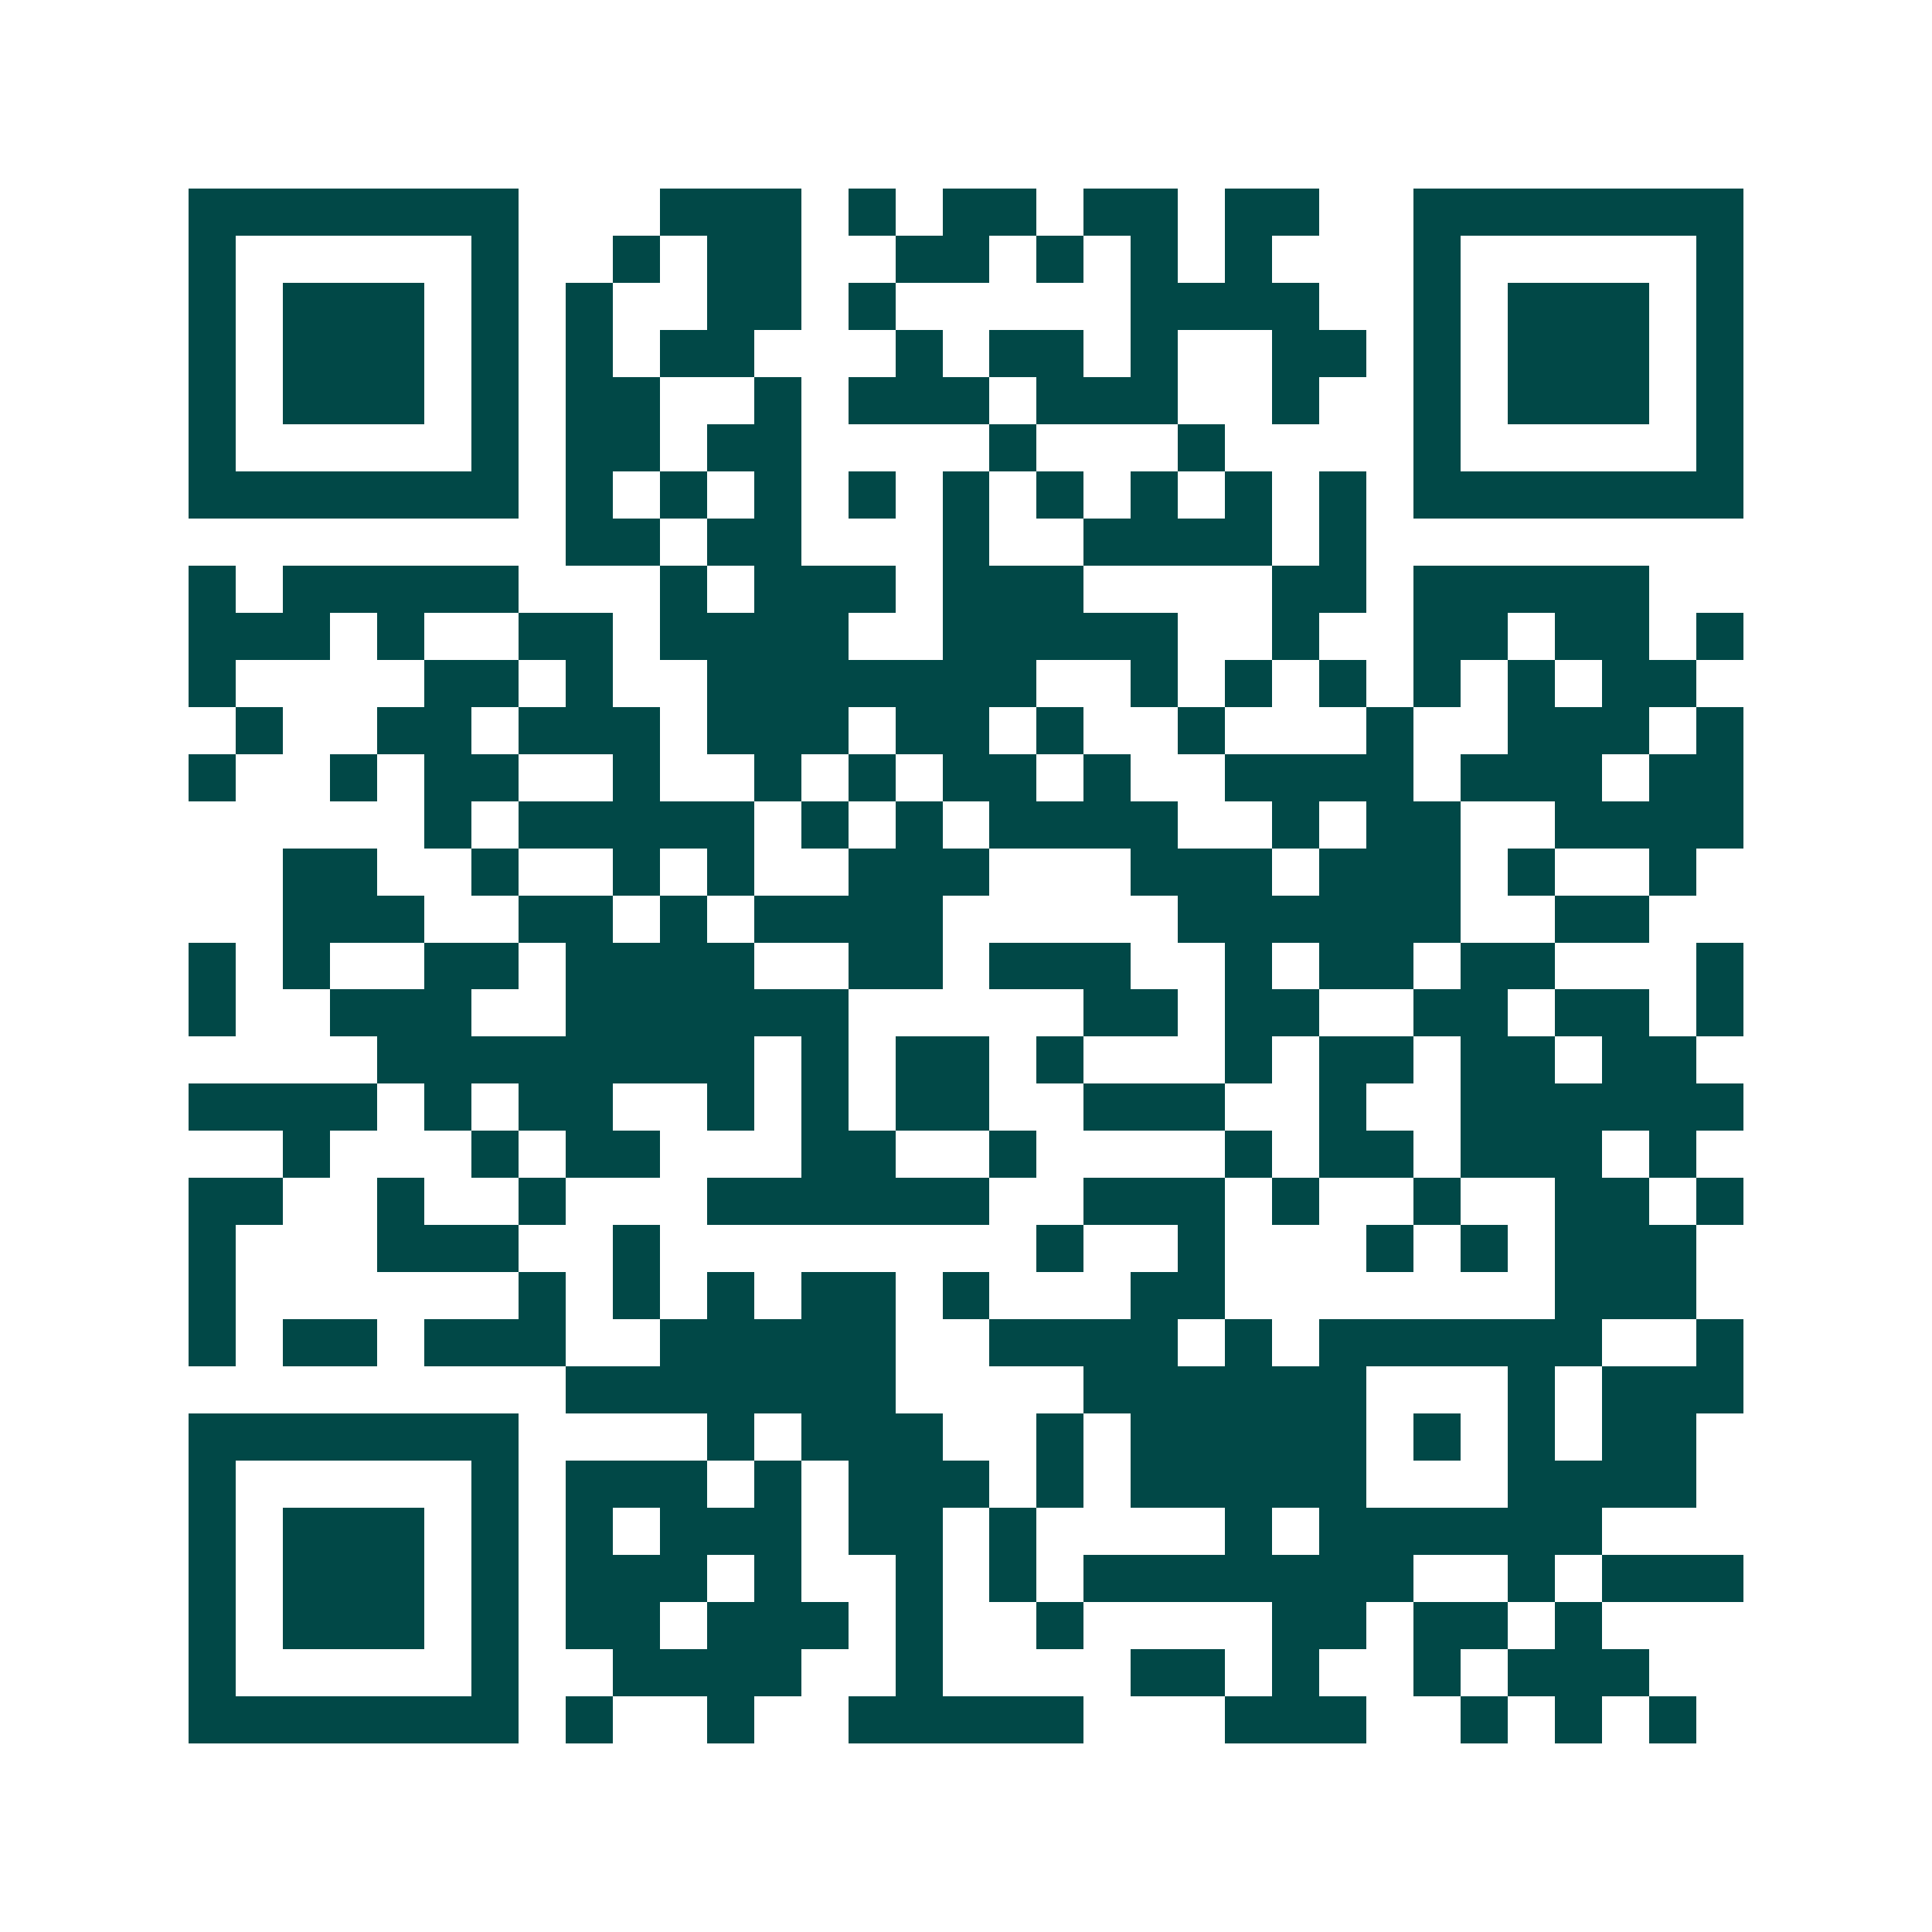 <svg xmlns="http://www.w3.org/2000/svg" width="200" height="200" viewBox="0 0 41 41" shape-rendering="crispEdges"><path fill="#ffffff" d="M0 0h41v41H0z"/><path stroke="#014847" d="M4 4.5h7m3 0h3m1 0h1m1 0h2m1 0h2m1 0h2m2 0h7M4 5.5h1m5 0h1m2 0h1m1 0h2m2 0h2m1 0h1m1 0h1m1 0h1m3 0h1m5 0h1M4 6.5h1m1 0h3m1 0h1m1 0h1m2 0h2m1 0h1m5 0h4m2 0h1m1 0h3m1 0h1M4 7.5h1m1 0h3m1 0h1m1 0h1m1 0h2m3 0h1m1 0h2m1 0h1m2 0h2m1 0h1m1 0h3m1 0h1M4 8.5h1m1 0h3m1 0h1m1 0h2m2 0h1m1 0h3m1 0h3m2 0h1m2 0h1m1 0h3m1 0h1M4 9.5h1m5 0h1m1 0h2m1 0h2m4 0h1m3 0h1m4 0h1m5 0h1M4 10.5h7m1 0h1m1 0h1m1 0h1m1 0h1m1 0h1m1 0h1m1 0h1m1 0h1m1 0h1m1 0h7M12 11.5h2m1 0h2m3 0h1m2 0h4m1 0h1M4 12.5h1m1 0h5m3 0h1m1 0h3m1 0h3m4 0h2m1 0h5M4 13.5h3m1 0h1m2 0h2m1 0h4m2 0h5m2 0h1m2 0h2m1 0h2m1 0h1M4 14.5h1m4 0h2m1 0h1m2 0h7m2 0h1m1 0h1m1 0h1m1 0h1m1 0h1m1 0h2M5 15.5h1m2 0h2m1 0h3m1 0h3m1 0h2m1 0h1m2 0h1m3 0h1m2 0h3m1 0h1M4 16.5h1m2 0h1m1 0h2m2 0h1m2 0h1m1 0h1m1 0h2m1 0h1m2 0h4m1 0h3m1 0h2M9 17.5h1m1 0h5m1 0h1m1 0h1m1 0h4m2 0h1m1 0h2m2 0h4M6 18.5h2m2 0h1m2 0h1m1 0h1m2 0h3m3 0h3m1 0h3m1 0h1m2 0h1M6 19.5h3m2 0h2m1 0h1m1 0h4m5 0h6m2 0h2M4 20.5h1m1 0h1m2 0h2m1 0h4m2 0h2m1 0h3m2 0h1m1 0h2m1 0h2m3 0h1M4 21.5h1m2 0h3m2 0h6m5 0h2m1 0h2m2 0h2m1 0h2m1 0h1M8 22.5h8m1 0h1m1 0h2m1 0h1m3 0h1m1 0h2m1 0h2m1 0h2M4 23.5h4m1 0h1m1 0h2m2 0h1m1 0h1m1 0h2m2 0h3m2 0h1m2 0h6M6 24.5h1m3 0h1m1 0h2m3 0h2m2 0h1m4 0h1m1 0h2m1 0h3m1 0h1M4 25.5h2m2 0h1m2 0h1m3 0h6m2 0h3m1 0h1m2 0h1m2 0h2m1 0h1M4 26.5h1m3 0h3m2 0h1m8 0h1m2 0h1m3 0h1m1 0h1m1 0h3M4 27.5h1m6 0h1m1 0h1m1 0h1m1 0h2m1 0h1m3 0h2m7 0h3M4 28.5h1m1 0h2m1 0h3m2 0h5m2 0h4m1 0h1m1 0h6m2 0h1M12 29.5h7m4 0h6m3 0h1m1 0h3M4 30.5h7m4 0h1m1 0h3m2 0h1m1 0h5m1 0h1m1 0h1m1 0h2M4 31.5h1m5 0h1m1 0h3m1 0h1m1 0h3m1 0h1m1 0h5m3 0h4M4 32.5h1m1 0h3m1 0h1m1 0h1m1 0h3m1 0h2m1 0h1m4 0h1m1 0h6M4 33.5h1m1 0h3m1 0h1m1 0h3m1 0h1m2 0h1m1 0h1m1 0h7m2 0h1m1 0h3M4 34.5h1m1 0h3m1 0h1m1 0h2m1 0h3m1 0h1m2 0h1m4 0h2m1 0h2m1 0h1M4 35.5h1m5 0h1m2 0h4m2 0h1m4 0h2m1 0h1m2 0h1m1 0h3M4 36.5h7m1 0h1m2 0h1m2 0h5m3 0h3m2 0h1m1 0h1m1 0h1"/></svg>
